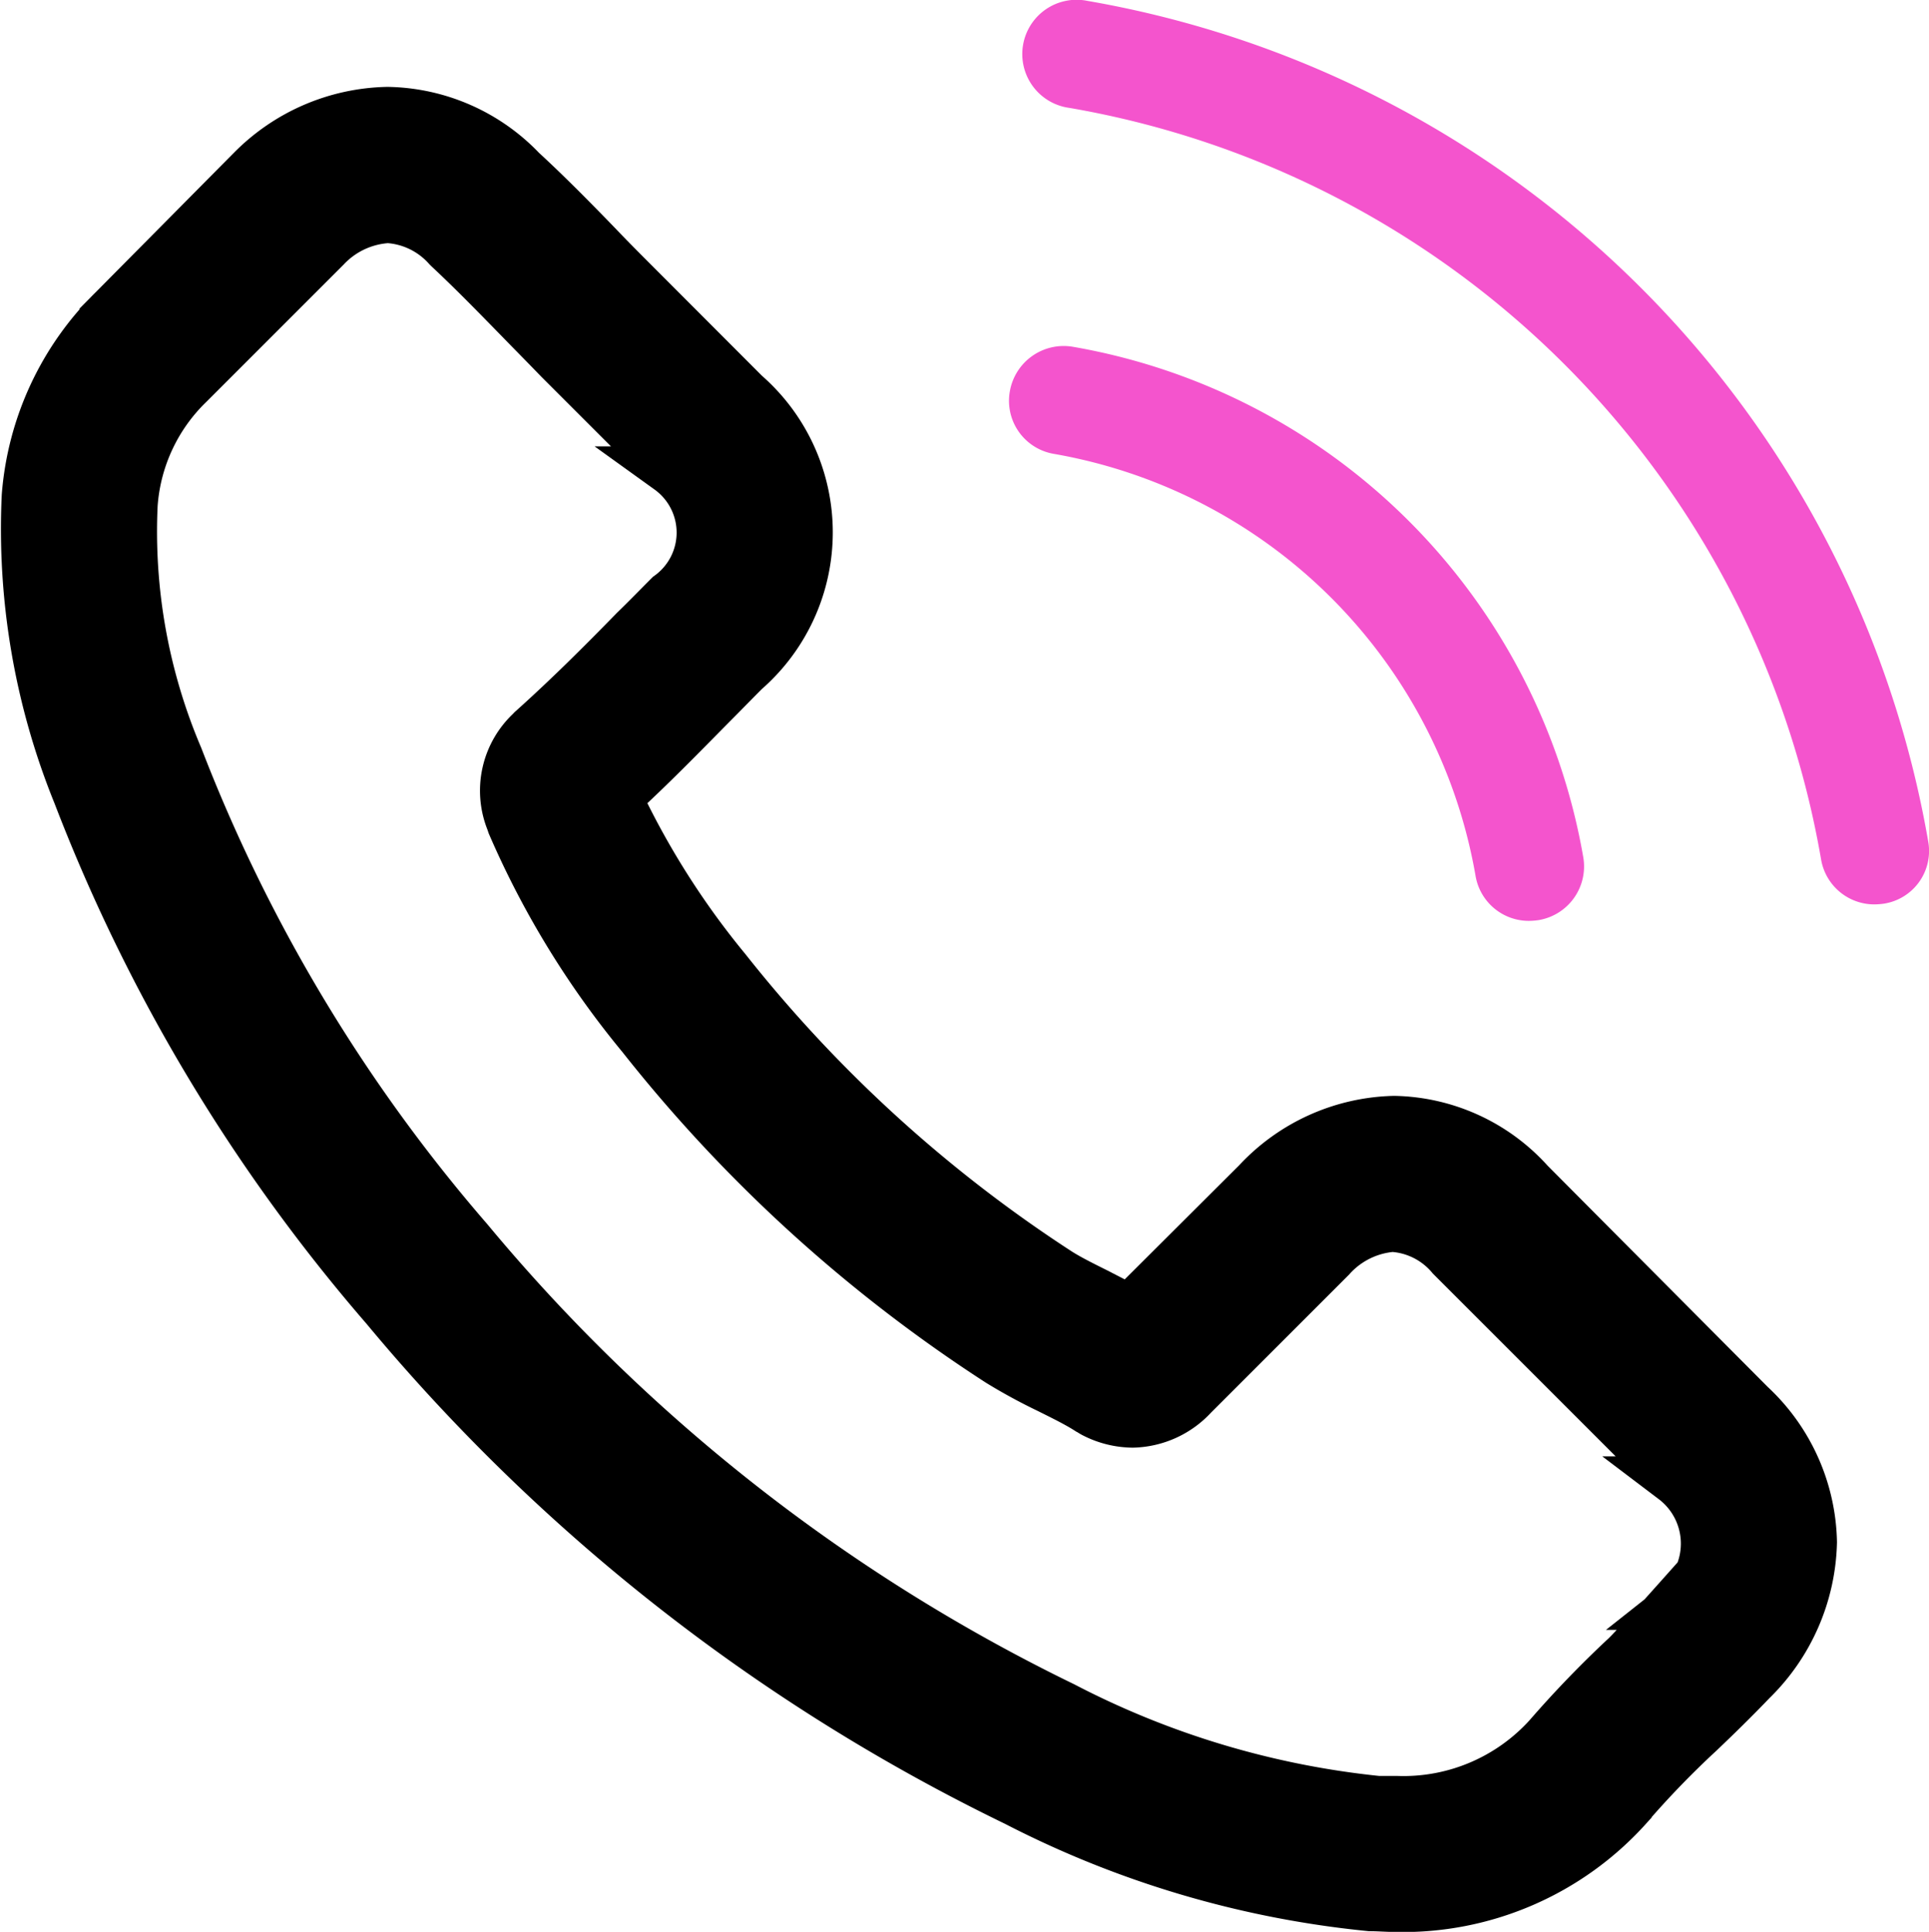 <svg xmlns="http://www.w3.org/2000/svg" width="20.249" height="20.28"
    viewBox="0 0 20.249 20.28">
    <g id="Group_23425" data-name="Group 23425"
        transform="translate(-2.903 -3.125)">
        <path id="Path_16331" data-name="Path 16331"
            d="M16.159,38.655A1.97,1.97,0,0,0,14.73,38a2.037,2.037,0,0,0-1.446.651l-1.336,1.332c-.11-.059-.22-.114-.325-.169-.152-.076-.3-.148-.418-.224a14.518,14.518,0,0,1-3.479-3.17,8.565,8.565,0,0,1-1.141-1.8c.347-.317.668-.647.981-.964.118-.118.237-.241.355-.359a1.939,1.939,0,0,0,0-2.925L6.766,29.215c-.131-.131-.266-.266-.393-.4-.254-.262-.52-.533-.795-.786a2,2,0,0,0-1.416-.621,2.071,2.071,0,0,0-1.437.621l-.008.008-1.437,1.45a3.093,3.093,0,0,0-.917,1.966A7.41,7.41,0,0,0,.9,34.588a18.2,18.2,0,0,0,3.234,5.394,19.893,19.893,0,0,0,6.624,5.187,10.32,10.32,0,0,0,3.72,1.1c.089,0,.182.008.266.008a3.185,3.185,0,0,0,2.439-1.048c0-.008.013-.013.017-.021a9.61,9.61,0,0,1,.74-.765c.182-.173.368-.355.55-.545a2.109,2.109,0,0,0,.638-1.463,2.032,2.032,0,0,0-.651-1.45Zm1.513,4.451s.555-.668.56-.672c-.165.178-.894,1.01-1.075,1.188a11.113,11.113,0,0,0-.816.845,2.038,2.038,0,0,1-1.589.672c-.063,0-.131,0-.194,0a9.169,9.169,0,0,1-3.3-.989A18.777,18.777,0,0,1,5.02,39.259a17.161,17.161,0,0,1-3.044-5.068A6.036,6.036,0,0,1,1.5,31.544a1.94,1.94,0,0,1,.583-1.255l1.441-1.441a.961.961,0,0,1,.643-.3.9.9,0,0,1,.617.3l.013.013c.258.241.5.49.761.757.131.135.266.271.4.41l1.154,1.154a.807.807,0,0,1,0,1.31c-.123.123-.241.245-.364.364-.355.364-.693.7-1.061,1.031-.008.008-.017.013-.021.021a.862.862,0,0,0-.22.96l.013.038a9.265,9.265,0,0,0,1.365,2.228l0,0a15.515,15.515,0,0,0,3.754,3.416,5.77,5.77,0,0,0,.52.283c.152.076.3.148.418.224.017.008.034.021.051.03a.916.916,0,0,0,.418.106.9.9,0,0,0,.643-.292l1.446-1.446a.956.956,0,0,1,.638-.317.861.861,0,0,1,.609.309l.008.008,2.329,2.329A.836.836,0,0,1,17.672,43.106Z"
            transform="translate(2.808 -23.121)" stroke="#000"
            stroke-width="0.5" />
        <path id="Path_16332" data-name="Path 16332"
            d="M245.413,87.057a5.44,5.44,0,0,1,4.43,4.43.567.567,0,0,0,.562.473.755.755,0,0,0,.1-.008.571.571,0,0,0,.469-.659,6.578,6.578,0,0,0-5.36-5.36.574.574,0,0,0-.659.465A.565.565,0,0,0,245.413,87.057Z"
            transform="translate(-231.451 -79.168)" fill="#f454cd" />
        <path id="Path_16333" data-name="Path 16333"
            d="M258.265,8.835A10.832,10.832,0,0,0,249.438.009a.57.57,0,1,0-.186,1.124,9.675,9.675,0,0,1,7.888,7.888.567.567,0,0,0,.562.473.754.754,0,0,0,.1-.008A.56.56,0,0,0,258.265,8.835Z"
            transform="translate(-235.121 3.125)" fill="#f454cd" />
    </g>
</svg>